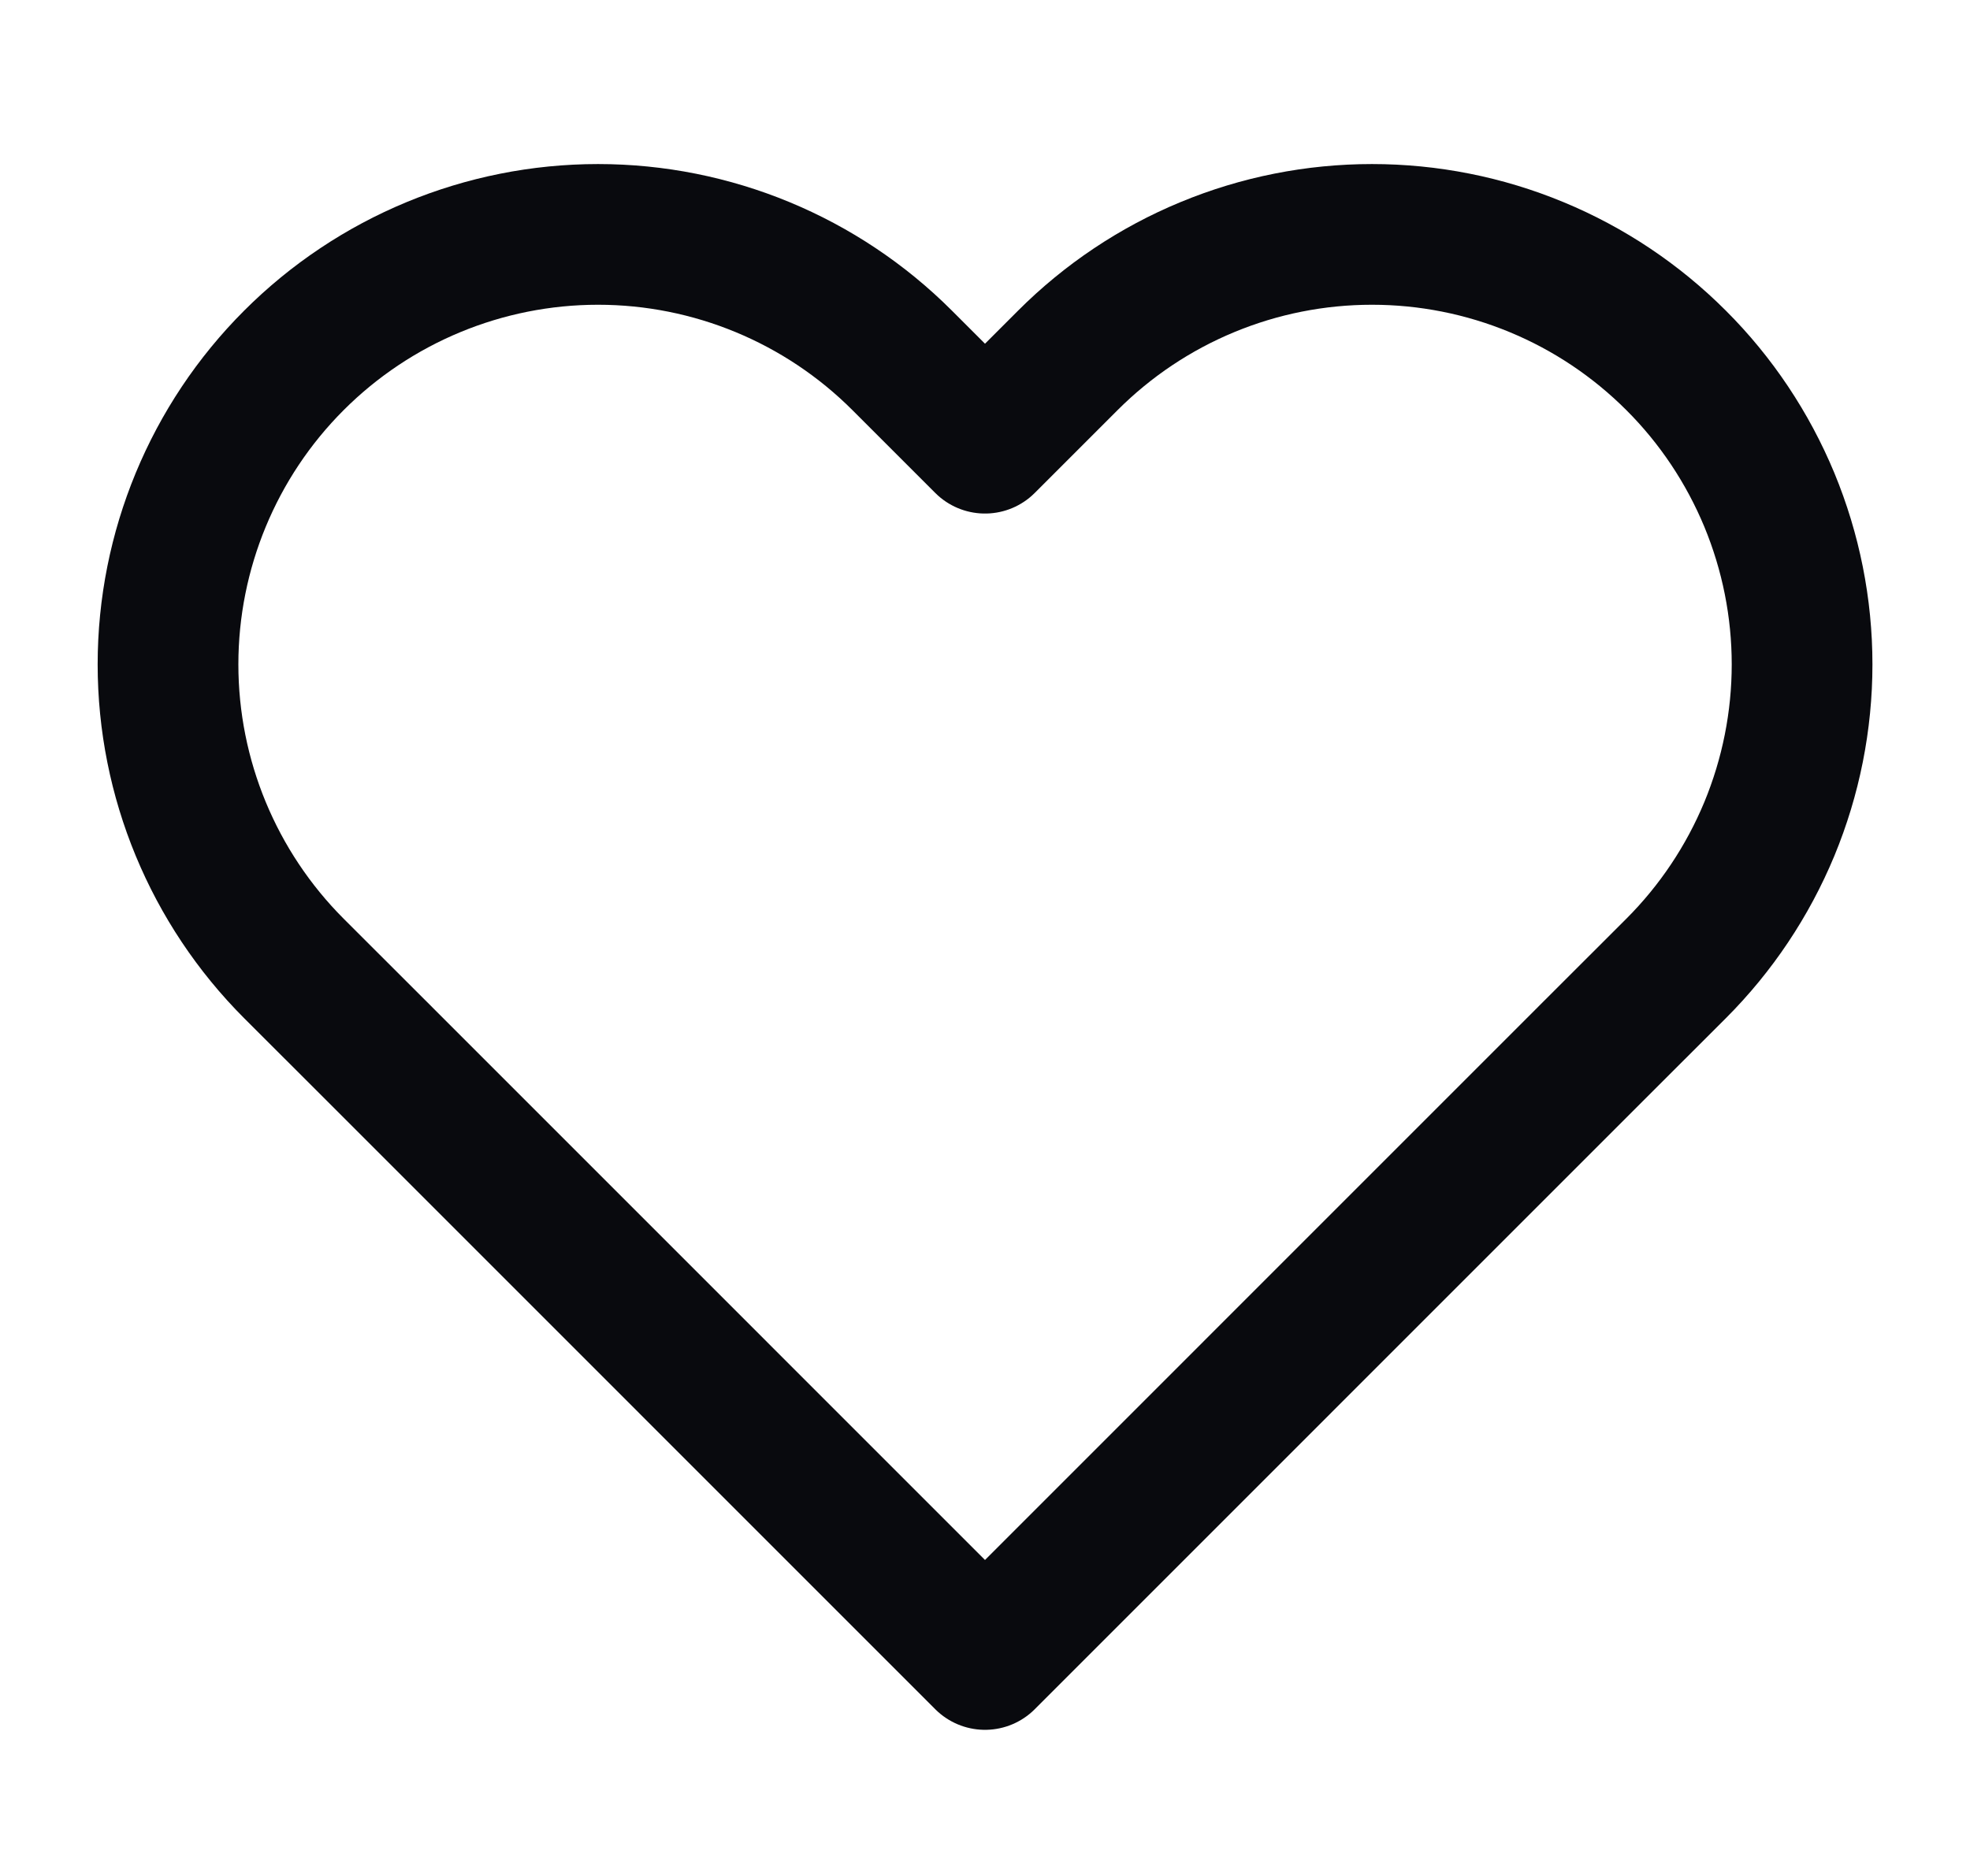 <svg width="21" height="20" viewBox="0 0 21 20" fill="none" xmlns="http://www.w3.org/2000/svg">
<path d="M17.867 3.842C17.441 3.416 16.936 3.078 16.38 2.848C15.823 2.617 15.227 2.499 14.625 2.499C14.023 2.499 13.427 2.617 12.87 2.848C12.314 3.078 11.809 3.416 11.383 3.842L10.5 4.725L9.617 3.842C8.757 2.982 7.591 2.499 6.375 2.499C5.159 2.499 3.993 2.982 3.133 3.842C2.274 4.701 1.791 5.868 1.791 7.083C1.791 8.299 2.274 9.465 3.133 10.325L4.017 11.208L10.5 17.692L16.983 11.208L17.867 10.325C18.293 9.899 18.63 9.394 18.861 8.838C19.091 8.282 19.21 7.685 19.21 7.083C19.21 6.481 19.091 5.885 18.861 5.329C18.63 4.773 18.293 4.267 17.867 3.842V3.842Z" stroke="#090A0E" stroke-width="1.5" stroke-linecap="round" stroke-linejoin="round"/>
</svg>
